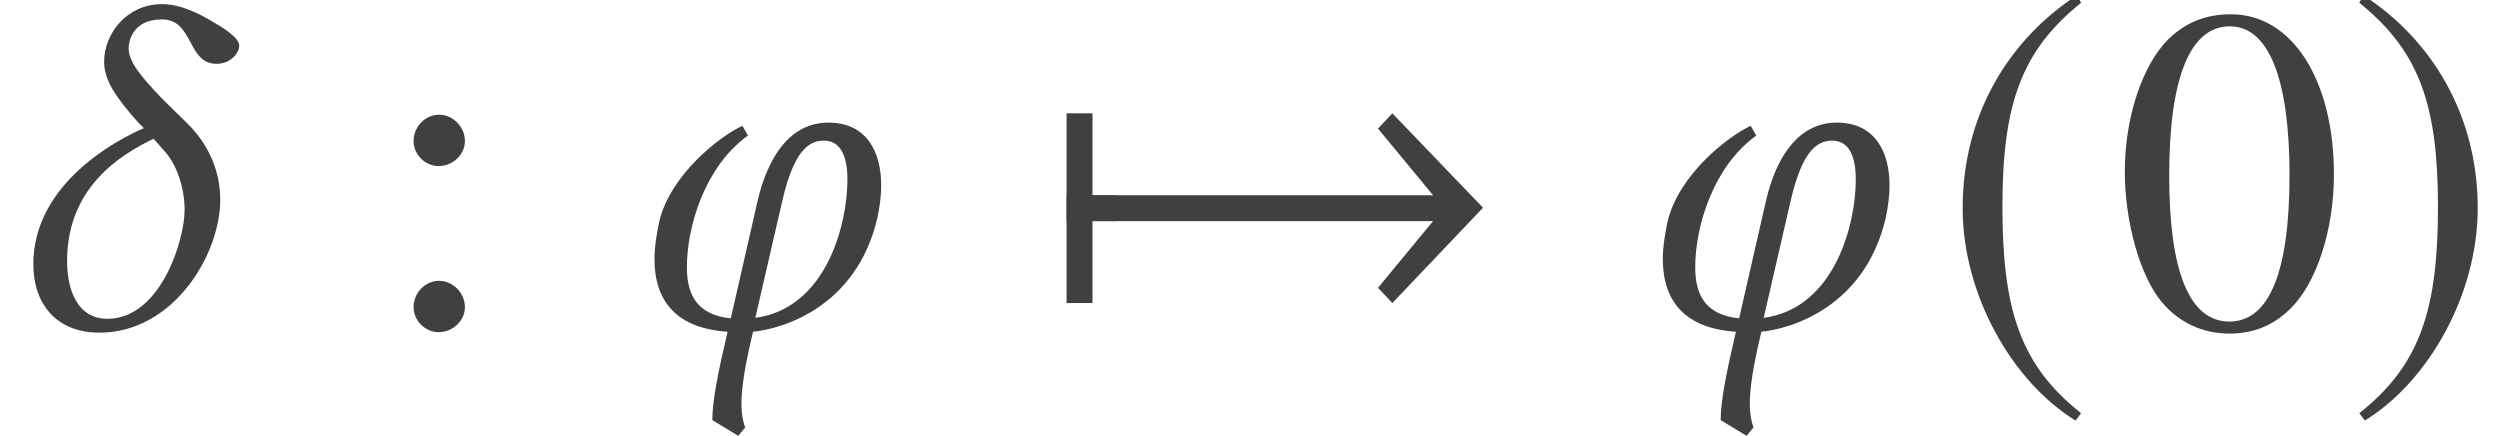<?xml version='1.0' encoding='UTF-8'?>
<!-- This file was generated by dvisvgm 3.1.1 -->
<svg version='1.1' xmlns='http://www.w3.org/2000/svg' xmlns:xlink='http://www.w3.org/1999/xlink' width='64.353pt' height='11.22pt' viewBox='161.58 -11.212 64.353 11.22'>
<defs>
<path id='g1-33' d='M11.458-3.073L9.123-5.503L8.754-5.11L10.172-3.394H.738V-2.728H10.172L8.754-1.012L9.123-.619L11.458-3.073Z'/>
<path id='g1-55' d='M2.025-2.728V-3.394H1.405V-5.503H.738V-.619H1.405V-2.728H2.025Z'/>
<path id='g1-185' d='M3.514-8.54C1.787-7.42 .572-5.491 .572-3.061C.572-.846 1.834 1.394 3.478 2.406L3.621 2.215C2.049 .977 1.596-.465 1.596-3.097C1.596-5.741 2.084-7.111 3.621-8.349L3.514-8.54Z'/>
<path id='g1-186' d='M.453-8.54L.345-8.349C1.882-7.111 2.37-5.741 2.37-3.097C2.37-.465 1.918 .977 .345 2.215L.488 2.406C2.132 1.394 3.394-.846 3.394-3.061C3.394-5.491 2.18-7.42 .453-8.54Z'/>
<path id='g9-48' d='M5.669-3.93C5.669-6.372 4.586-8.052 3.025-8.052C2.37-8.052 1.87-7.849 1.429-7.432C.738-6.765 .286-5.395 .286-4.002C.286-2.704 .679-1.31 1.239-.643C1.679-.119 2.287 .167 2.978 .167C3.585 .167 4.097-.036 4.526-.453C5.217-1.108 5.669-2.489 5.669-3.93ZM4.526-3.907C4.526-1.417 4.002-.143 2.978-.143S1.429-1.417 1.429-3.895C1.429-6.42 1.965-7.742 2.99-7.742C3.99-7.742 4.526-6.396 4.526-3.907Z'/>
<path id='g9-58' d='M2.287-4.788C2.287-5.157 1.977-5.467 1.62-5.467S.965-5.157 .965-4.788C.965-4.443 1.263-4.145 1.608-4.145C1.977-4.145 2.287-4.443 2.287-4.788ZM2.287-.512C2.287-.881 1.977-1.191 1.62-1.191S.965-.881 .965-.512C.965-.167 1.263 .131 1.608 .131C1.977 .131 2.287-.167 2.287-.512Z'/>
<path id='g4-88' d='M.858-1.62C.858-.607 1.441 .143 2.561 .143C4.466 .143 5.669-1.87 5.669-3.275C5.669-4.061 5.336-4.74 4.824-5.241L4.181-5.872C3.585-6.491 3.311-6.849 3.311-7.182C3.311-7.325 3.394-7.92 4.169-7.92C4.991-7.92 4.812-6.777 5.574-6.777C5.955-6.777 6.158-7.075 6.158-7.242C6.158-7.456 5.741-7.706 5.455-7.873C5.133-8.063 4.657-8.314 4.169-8.314C3.252-8.314 2.68-7.539 2.68-6.837C2.68-6.36 2.966-5.931 3.561-5.264L3.704-5.122C3.061-4.848 .858-3.716 .858-1.62ZM2.763-.214C2.001-.214 1.727-.941 1.727-1.703C1.727-3.585 3.085-4.431 3.954-4.848L4.228-4.538C4.574-4.157 4.752-3.549 4.752-3.013C4.752-2.239 4.133-.214 2.763-.214Z'/>
<path id='g4-105' d='M3.537-.238L4.24-3.287C4.526-4.49 4.883-4.8 5.3-4.8C5.729-4.8 5.908-4.407 5.908-3.799C5.908-2.656 5.372-.488 3.537-.238ZM3.347-4.931L3.204-5.181C2.632-4.919 1.346-3.93 1.06-2.704C.989-2.358 .941-2.049 .941-1.751C.941-.655 1.525 .036 2.823 .119C2.585 1.131 2.43 1.894 2.43 2.394L3.097 2.799L3.275 2.585C3.216 2.418 3.18 2.227 3.18 1.977C3.18 1.572 3.263 1.012 3.478 .119C4.216 .048 6.146-.5 6.682-2.823C6.741-3.109 6.777-3.383 6.777-3.645C6.777-4.538 6.384-5.264 5.419-5.264C3.93-5.264 3.609-3.263 3.561-3.097L2.906-.226C2.049-.31 1.775-.822 1.775-1.536C1.775-2.596 2.239-4.133 3.347-4.931Z'/>
</defs>
<g id='page1'>
<g fill='#404040'>
<use x='161.58' y='-2.792' xlink:href='#g4-88'/>
<use x='171.261' y='-2.792' xlink:href='#g9-58'/>
<use x='177.486' y='-2.792' xlink:href='#g4-105'/>
<use x='188.297' y='-2.792' xlink:href='#g1-55'/>
<use x='188.297' y='-2.792' xlink:href='#g1-33'/>
<use x='203.442' y='-2.792' xlink:href='#g4-105'/>
<use x='211.529' y='-2.792' xlink:href='#g1-185'/>
<use x='215.989' y='-2.792' xlink:href='#g9-48'/>
<use x='221.966' y='-2.792' xlink:href='#g1-186'/>
</g>
</g>
</svg>